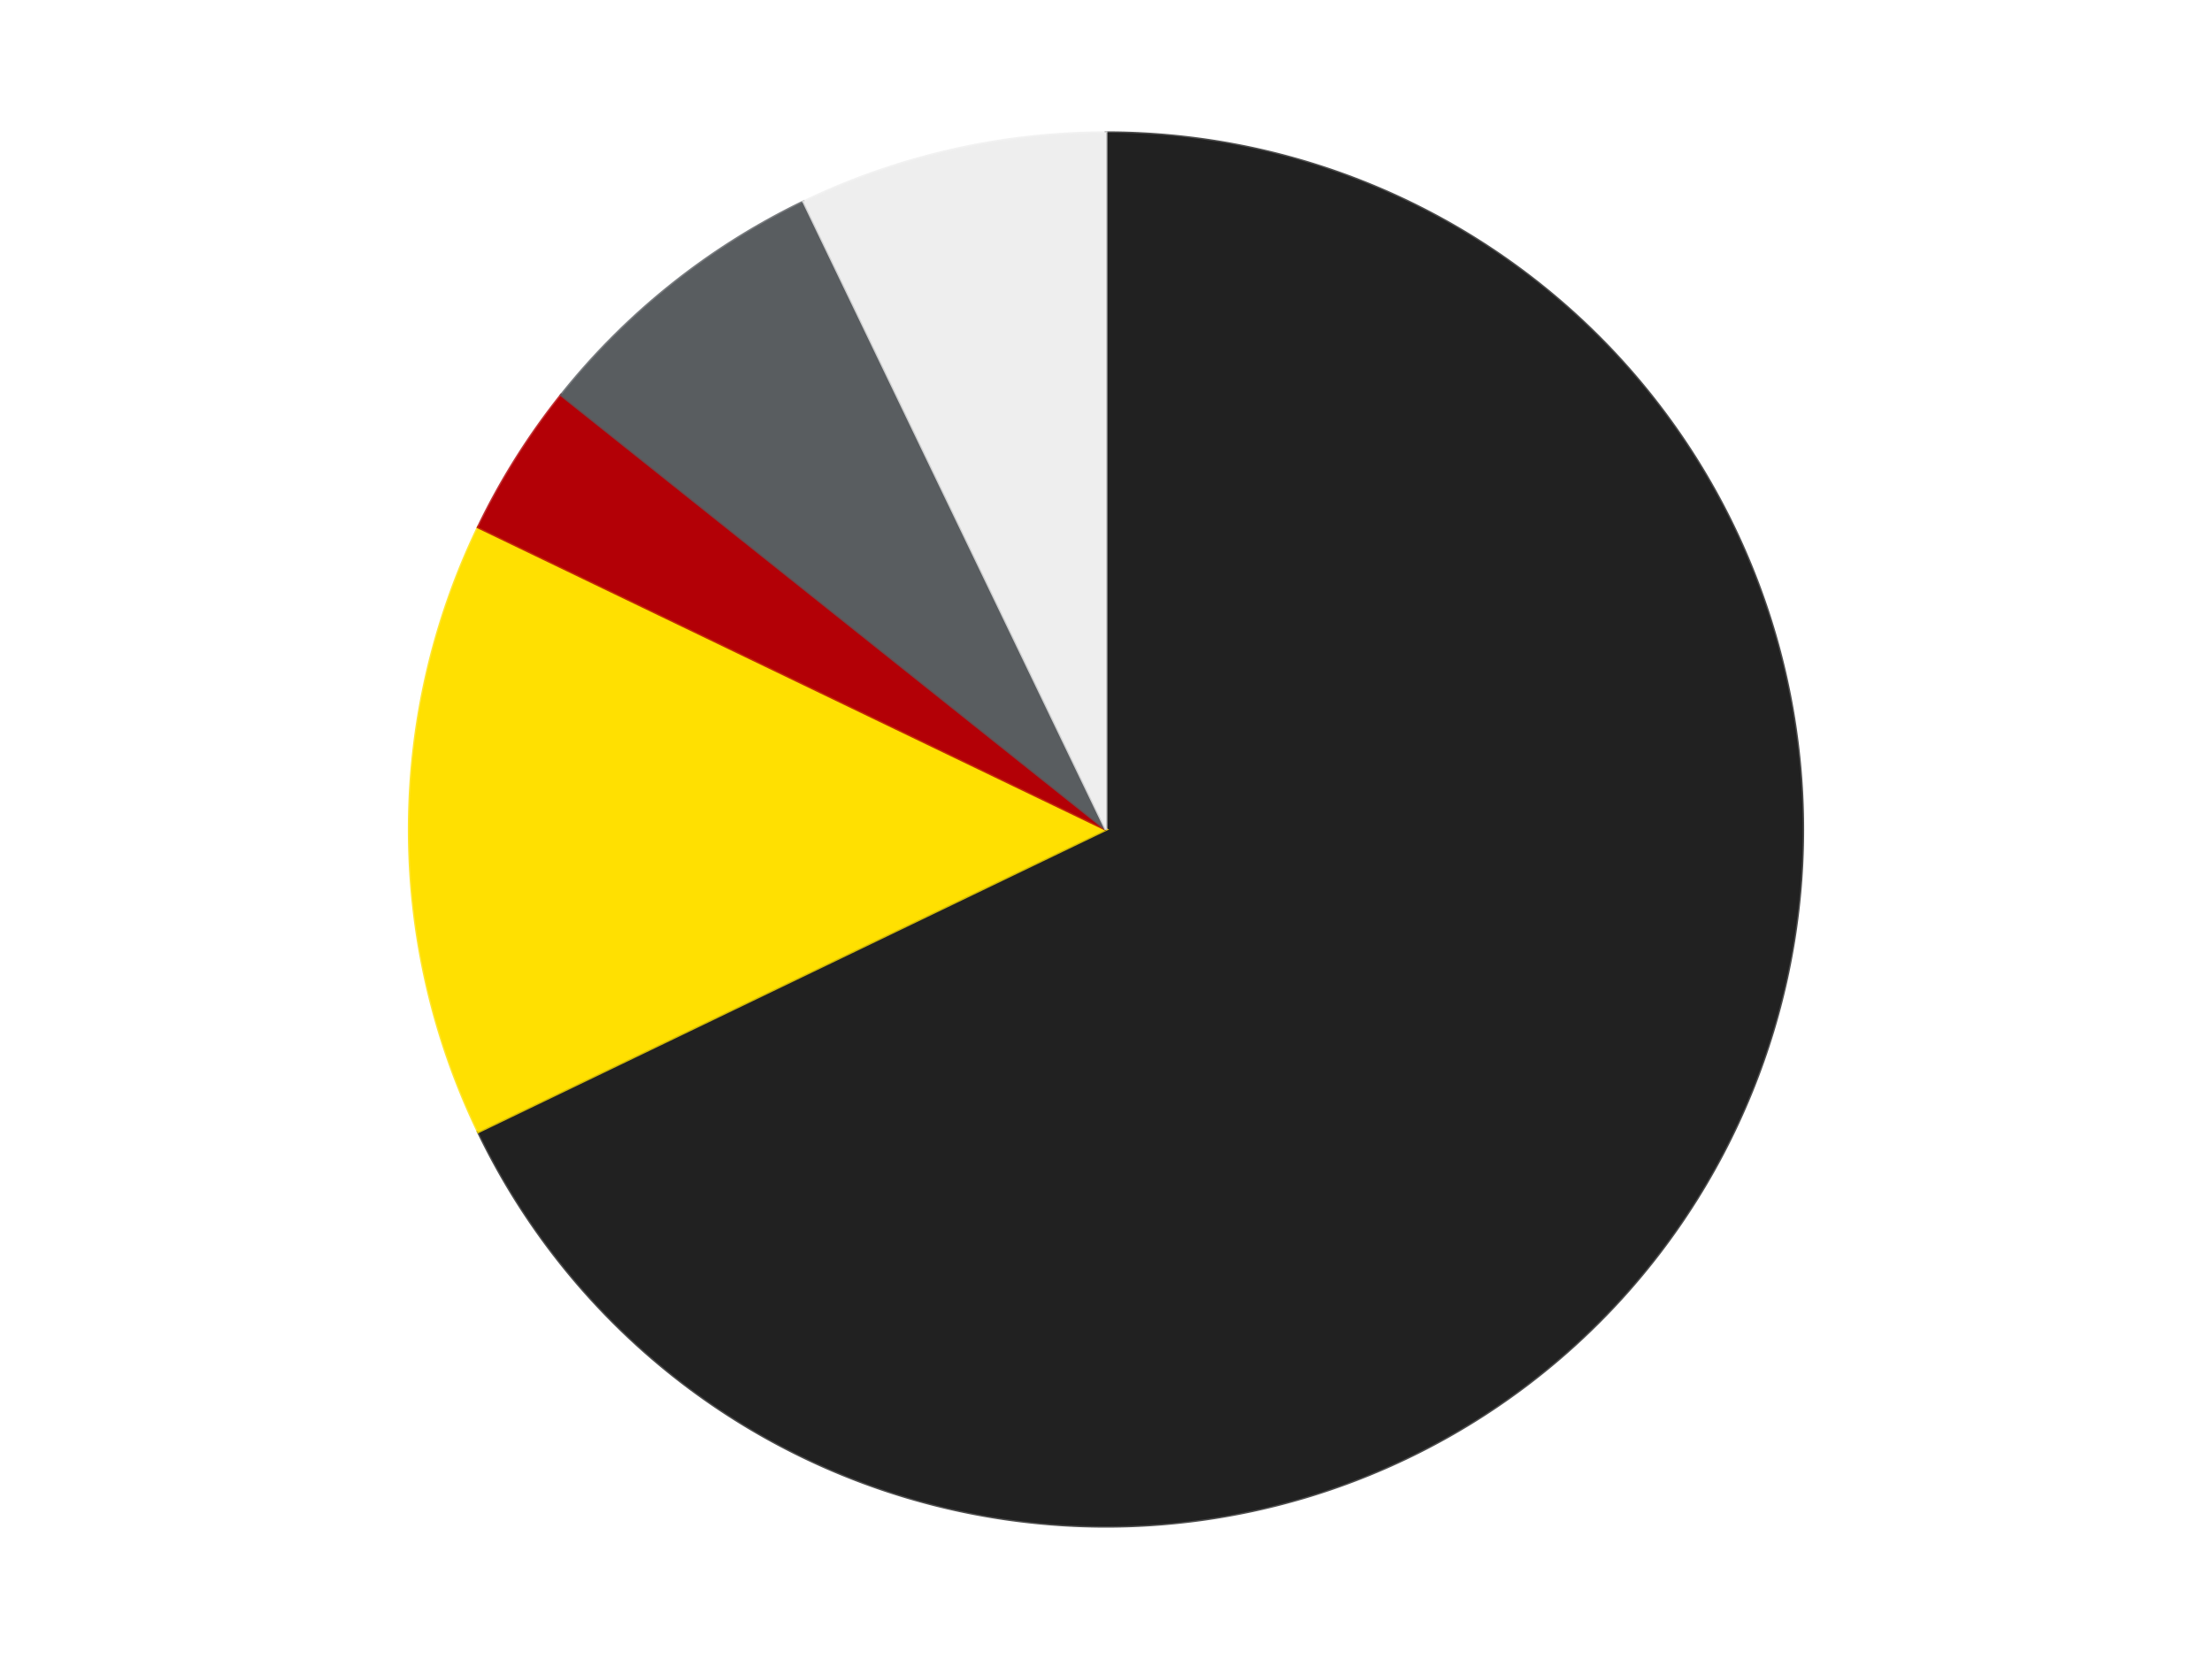 <?xml version='1.0' encoding='utf-8'?>
<svg xmlns="http://www.w3.org/2000/svg" xmlns:xlink="http://www.w3.org/1999/xlink" id="chart-686e9417-a0dd-456c-a46a-b05e025b892c" class="pygal-chart" viewBox="0 0 800 600"><!--Generated with pygal 3.0.4 (lxml) ©Kozea 2012-2016 on 2024-07-06--><!--http://pygal.org--><!--http://github.com/Kozea/pygal--><defs><style type="text/css">#chart-686e9417-a0dd-456c-a46a-b05e025b892c{-webkit-user-select:none;-webkit-font-smoothing:antialiased;font-family:Consolas,"Liberation Mono",Menlo,Courier,monospace}#chart-686e9417-a0dd-456c-a46a-b05e025b892c .title{font-family:Consolas,"Liberation Mono",Menlo,Courier,monospace;font-size:16px}#chart-686e9417-a0dd-456c-a46a-b05e025b892c .legends .legend text{font-family:Consolas,"Liberation Mono",Menlo,Courier,monospace;font-size:14px}#chart-686e9417-a0dd-456c-a46a-b05e025b892c .axis text{font-family:Consolas,"Liberation Mono",Menlo,Courier,monospace;font-size:10px}#chart-686e9417-a0dd-456c-a46a-b05e025b892c .axis text.major{font-family:Consolas,"Liberation Mono",Menlo,Courier,monospace;font-size:10px}#chart-686e9417-a0dd-456c-a46a-b05e025b892c .text-overlay text.value{font-family:Consolas,"Liberation Mono",Menlo,Courier,monospace;font-size:16px}#chart-686e9417-a0dd-456c-a46a-b05e025b892c .text-overlay text.label{font-family:Consolas,"Liberation Mono",Menlo,Courier,monospace;font-size:10px}#chart-686e9417-a0dd-456c-a46a-b05e025b892c .tooltip{font-family:Consolas,"Liberation Mono",Menlo,Courier,monospace;font-size:14px}#chart-686e9417-a0dd-456c-a46a-b05e025b892c text.no_data{font-family:Consolas,"Liberation Mono",Menlo,Courier,monospace;font-size:64px}
#chart-686e9417-a0dd-456c-a46a-b05e025b892c{background-color:transparent}#chart-686e9417-a0dd-456c-a46a-b05e025b892c path,#chart-686e9417-a0dd-456c-a46a-b05e025b892c line,#chart-686e9417-a0dd-456c-a46a-b05e025b892c rect,#chart-686e9417-a0dd-456c-a46a-b05e025b892c circle{-webkit-transition:150ms;-moz-transition:150ms;transition:150ms}#chart-686e9417-a0dd-456c-a46a-b05e025b892c .graph &gt; .background{fill:transparent}#chart-686e9417-a0dd-456c-a46a-b05e025b892c .plot &gt; .background{fill:transparent}#chart-686e9417-a0dd-456c-a46a-b05e025b892c .graph{fill:rgba(0,0,0,.87)}#chart-686e9417-a0dd-456c-a46a-b05e025b892c text.no_data{fill:rgba(0,0,0,1)}#chart-686e9417-a0dd-456c-a46a-b05e025b892c .title{fill:rgba(0,0,0,1)}#chart-686e9417-a0dd-456c-a46a-b05e025b892c .legends .legend text{fill:rgba(0,0,0,.87)}#chart-686e9417-a0dd-456c-a46a-b05e025b892c .legends .legend:hover text{fill:rgba(0,0,0,1)}#chart-686e9417-a0dd-456c-a46a-b05e025b892c .axis .line{stroke:rgba(0,0,0,1)}#chart-686e9417-a0dd-456c-a46a-b05e025b892c .axis .guide.line{stroke:rgba(0,0,0,.54)}#chart-686e9417-a0dd-456c-a46a-b05e025b892c .axis .major.line{stroke:rgba(0,0,0,.87)}#chart-686e9417-a0dd-456c-a46a-b05e025b892c .axis text.major{fill:rgba(0,0,0,1)}#chart-686e9417-a0dd-456c-a46a-b05e025b892c .axis.y .guides:hover .guide.line,#chart-686e9417-a0dd-456c-a46a-b05e025b892c .line-graph .axis.x .guides:hover .guide.line,#chart-686e9417-a0dd-456c-a46a-b05e025b892c .stackedline-graph .axis.x .guides:hover .guide.line,#chart-686e9417-a0dd-456c-a46a-b05e025b892c .xy-graph .axis.x .guides:hover .guide.line{stroke:rgba(0,0,0,1)}#chart-686e9417-a0dd-456c-a46a-b05e025b892c .axis .guides:hover text{fill:rgba(0,0,0,1)}#chart-686e9417-a0dd-456c-a46a-b05e025b892c .reactive{fill-opacity:1.0;stroke-opacity:.8;stroke-width:1}#chart-686e9417-a0dd-456c-a46a-b05e025b892c .ci{stroke:rgba(0,0,0,.87)}#chart-686e9417-a0dd-456c-a46a-b05e025b892c .reactive.active,#chart-686e9417-a0dd-456c-a46a-b05e025b892c .active .reactive{fill-opacity:0.6;stroke-opacity:.9;stroke-width:4}#chart-686e9417-a0dd-456c-a46a-b05e025b892c .ci .reactive.active{stroke-width:1.5}#chart-686e9417-a0dd-456c-a46a-b05e025b892c .series text{fill:rgba(0,0,0,1)}#chart-686e9417-a0dd-456c-a46a-b05e025b892c .tooltip rect{fill:transparent;stroke:rgba(0,0,0,1);-webkit-transition:opacity 150ms;-moz-transition:opacity 150ms;transition:opacity 150ms}#chart-686e9417-a0dd-456c-a46a-b05e025b892c .tooltip .label{fill:rgba(0,0,0,.87)}#chart-686e9417-a0dd-456c-a46a-b05e025b892c .tooltip .label{fill:rgba(0,0,0,.87)}#chart-686e9417-a0dd-456c-a46a-b05e025b892c .tooltip .legend{font-size:.8em;fill:rgba(0,0,0,.54)}#chart-686e9417-a0dd-456c-a46a-b05e025b892c .tooltip .x_label{font-size:.6em;fill:rgba(0,0,0,1)}#chart-686e9417-a0dd-456c-a46a-b05e025b892c .tooltip .xlink{font-size:.5em;text-decoration:underline}#chart-686e9417-a0dd-456c-a46a-b05e025b892c .tooltip .value{font-size:1.5em}#chart-686e9417-a0dd-456c-a46a-b05e025b892c .bound{font-size:.5em}#chart-686e9417-a0dd-456c-a46a-b05e025b892c .max-value{font-size:.75em;fill:rgba(0,0,0,.54)}#chart-686e9417-a0dd-456c-a46a-b05e025b892c .map-element{fill:transparent;stroke:rgba(0,0,0,.54) !important}#chart-686e9417-a0dd-456c-a46a-b05e025b892c .map-element .reactive{fill-opacity:inherit;stroke-opacity:inherit}#chart-686e9417-a0dd-456c-a46a-b05e025b892c .color-0,#chart-686e9417-a0dd-456c-a46a-b05e025b892c .color-0 a:visited{stroke:#F44336;fill:#F44336}#chart-686e9417-a0dd-456c-a46a-b05e025b892c .color-1,#chart-686e9417-a0dd-456c-a46a-b05e025b892c .color-1 a:visited{stroke:#3F51B5;fill:#3F51B5}#chart-686e9417-a0dd-456c-a46a-b05e025b892c .color-2,#chart-686e9417-a0dd-456c-a46a-b05e025b892c .color-2 a:visited{stroke:#009688;fill:#009688}#chart-686e9417-a0dd-456c-a46a-b05e025b892c .color-3,#chart-686e9417-a0dd-456c-a46a-b05e025b892c .color-3 a:visited{stroke:#FFC107;fill:#FFC107}#chart-686e9417-a0dd-456c-a46a-b05e025b892c .color-4,#chart-686e9417-a0dd-456c-a46a-b05e025b892c .color-4 a:visited{stroke:#FF5722;fill:#FF5722}#chart-686e9417-a0dd-456c-a46a-b05e025b892c .text-overlay .color-0 text{fill:black}#chart-686e9417-a0dd-456c-a46a-b05e025b892c .text-overlay .color-1 text{fill:black}#chart-686e9417-a0dd-456c-a46a-b05e025b892c .text-overlay .color-2 text{fill:black}#chart-686e9417-a0dd-456c-a46a-b05e025b892c .text-overlay .color-3 text{fill:black}#chart-686e9417-a0dd-456c-a46a-b05e025b892c .text-overlay .color-4 text{fill:black}
#chart-686e9417-a0dd-456c-a46a-b05e025b892c text.no_data{text-anchor:middle}#chart-686e9417-a0dd-456c-a46a-b05e025b892c .guide.line{fill:none}#chart-686e9417-a0dd-456c-a46a-b05e025b892c .centered{text-anchor:middle}#chart-686e9417-a0dd-456c-a46a-b05e025b892c .title{text-anchor:middle}#chart-686e9417-a0dd-456c-a46a-b05e025b892c .legends .legend text{fill-opacity:1}#chart-686e9417-a0dd-456c-a46a-b05e025b892c .axis.x text{text-anchor:middle}#chart-686e9417-a0dd-456c-a46a-b05e025b892c .axis.x:not(.web) text[transform]{text-anchor:start}#chart-686e9417-a0dd-456c-a46a-b05e025b892c .axis.x:not(.web) text[transform].backwards{text-anchor:end}#chart-686e9417-a0dd-456c-a46a-b05e025b892c .axis.y text{text-anchor:end}#chart-686e9417-a0dd-456c-a46a-b05e025b892c .axis.y text[transform].backwards{text-anchor:start}#chart-686e9417-a0dd-456c-a46a-b05e025b892c .axis.y2 text{text-anchor:start}#chart-686e9417-a0dd-456c-a46a-b05e025b892c .axis.y2 text[transform].backwards{text-anchor:end}#chart-686e9417-a0dd-456c-a46a-b05e025b892c .axis .guide.line{stroke-dasharray:4,4;stroke:black}#chart-686e9417-a0dd-456c-a46a-b05e025b892c .axis .major.guide.line{stroke-dasharray:6,6;stroke:black}#chart-686e9417-a0dd-456c-a46a-b05e025b892c .horizontal .axis.y .guide.line,#chart-686e9417-a0dd-456c-a46a-b05e025b892c .horizontal .axis.y2 .guide.line,#chart-686e9417-a0dd-456c-a46a-b05e025b892c .vertical .axis.x .guide.line{opacity:0}#chart-686e9417-a0dd-456c-a46a-b05e025b892c .horizontal .axis.always_show .guide.line,#chart-686e9417-a0dd-456c-a46a-b05e025b892c .vertical .axis.always_show .guide.line{opacity:1 !important}#chart-686e9417-a0dd-456c-a46a-b05e025b892c .axis.y .guides:hover .guide.line,#chart-686e9417-a0dd-456c-a46a-b05e025b892c .axis.y2 .guides:hover .guide.line,#chart-686e9417-a0dd-456c-a46a-b05e025b892c .axis.x .guides:hover .guide.line{opacity:1}#chart-686e9417-a0dd-456c-a46a-b05e025b892c .axis .guides:hover text{opacity:1}#chart-686e9417-a0dd-456c-a46a-b05e025b892c .nofill{fill:none}#chart-686e9417-a0dd-456c-a46a-b05e025b892c .subtle-fill{fill-opacity:.2}#chart-686e9417-a0dd-456c-a46a-b05e025b892c .dot{stroke-width:1px;fill-opacity:1;stroke-opacity:1}#chart-686e9417-a0dd-456c-a46a-b05e025b892c .dot.active{stroke-width:5px}#chart-686e9417-a0dd-456c-a46a-b05e025b892c .dot.negative{fill:transparent}#chart-686e9417-a0dd-456c-a46a-b05e025b892c text,#chart-686e9417-a0dd-456c-a46a-b05e025b892c tspan{stroke:none !important}#chart-686e9417-a0dd-456c-a46a-b05e025b892c .series text.active{opacity:1}#chart-686e9417-a0dd-456c-a46a-b05e025b892c .tooltip rect{fill-opacity:.95;stroke-width:.5}#chart-686e9417-a0dd-456c-a46a-b05e025b892c .tooltip text{fill-opacity:1}#chart-686e9417-a0dd-456c-a46a-b05e025b892c .showable{visibility:hidden}#chart-686e9417-a0dd-456c-a46a-b05e025b892c .showable.shown{visibility:visible}#chart-686e9417-a0dd-456c-a46a-b05e025b892c .gauge-background{fill:rgba(229,229,229,1);stroke:none}#chart-686e9417-a0dd-456c-a46a-b05e025b892c .bg-lines{stroke:transparent;stroke-width:2px}</style><script type="text/javascript">window.pygal = window.pygal || {};window.pygal.config = window.pygal.config || {};window.pygal.config['686e9417-a0dd-456c-a46a-b05e025b892c'] = {"allow_interruptions": false, "box_mode": "extremes", "classes": ["pygal-chart"], "css": ["file://style.css", "file://graph.css"], "defs": [], "disable_xml_declaration": false, "dots_size": 2.5, "dynamic_print_values": false, "explicit_size": false, "fill": false, "force_uri_protocol": "https", "formatter": null, "half_pie": false, "height": 600, "include_x_axis": false, "inner_radius": 0, "interpolate": null, "interpolation_parameters": {}, "interpolation_precision": 250, "inverse_y_axis": false, "js": ["//kozea.github.io/pygal.js/2.0.x/pygal-tooltips.min.js"], "legend_at_bottom": false, "legend_at_bottom_columns": null, "legend_box_size": 12, "logarithmic": false, "margin": 20, "margin_bottom": null, "margin_left": null, "margin_right": null, "margin_top": null, "max_scale": 16, "min_scale": 4, "missing_value_fill_truncation": "x", "no_data_text": "No data", "no_prefix": false, "order_min": null, "pretty_print": false, "print_labels": false, "print_values": false, "print_values_position": "center", "print_zeroes": true, "range": null, "rounded_bars": null, "secondary_range": null, "show_dots": true, "show_legend": false, "show_minor_x_labels": true, "show_minor_y_labels": true, "show_only_major_dots": false, "show_x_guides": false, "show_x_labels": true, "show_y_guides": true, "show_y_labels": true, "spacing": 10, "stack_from_top": false, "strict": false, "stroke": true, "stroke_style": null, "style": {"background": "transparent", "ci_colors": [], "colors": ["#F44336", "#3F51B5", "#009688", "#FFC107", "#FF5722", "#9C27B0", "#03A9F4", "#8BC34A", "#FF9800", "#E91E63", "#2196F3", "#4CAF50", "#FFEB3B", "#673AB7", "#00BCD4", "#CDDC39", "#9E9E9E", "#607D8B"], "dot_opacity": "1", "font_family": "Consolas, \"Liberation Mono\", Menlo, Courier, monospace", "foreground": "rgba(0, 0, 0, .87)", "foreground_strong": "rgba(0, 0, 0, 1)", "foreground_subtle": "rgba(0, 0, 0, .54)", "guide_stroke_color": "black", "guide_stroke_dasharray": "4,4", "label_font_family": "Consolas, \"Liberation Mono\", Menlo, Courier, monospace", "label_font_size": 10, "legend_font_family": "Consolas, \"Liberation Mono\", Menlo, Courier, monospace", "legend_font_size": 14, "major_guide_stroke_color": "black", "major_guide_stroke_dasharray": "6,6", "major_label_font_family": "Consolas, \"Liberation Mono\", Menlo, Courier, monospace", "major_label_font_size": 10, "no_data_font_family": "Consolas, \"Liberation Mono\", Menlo, Courier, monospace", "no_data_font_size": 64, "opacity": "1.0", "opacity_hover": "0.6", "plot_background": "transparent", "stroke_opacity": ".8", "stroke_opacity_hover": ".9", "stroke_width": "1", "stroke_width_hover": "4", "title_font_family": "Consolas, \"Liberation Mono\", Menlo, Courier, monospace", "title_font_size": 16, "tooltip_font_family": "Consolas, \"Liberation Mono\", Menlo, Courier, monospace", "tooltip_font_size": 14, "transition": "150ms", "value_background": "rgba(229, 229, 229, 1)", "value_colors": [], "value_font_family": "Consolas, \"Liberation Mono\", Menlo, Courier, monospace", "value_font_size": 16, "value_label_font_family": "Consolas, \"Liberation Mono\", Menlo, Courier, monospace", "value_label_font_size": 10}, "title": null, "tooltip_border_radius": 0, "tooltip_fancy_mode": true, "truncate_label": null, "truncate_legend": null, "width": 800, "x_label_rotation": 0, "x_labels": null, "x_labels_major": null, "x_labels_major_count": null, "x_labels_major_every": null, "x_title": null, "xrange": null, "y_label_rotation": 0, "y_labels": null, "y_labels_major": null, "y_labels_major_count": null, "y_labels_major_every": null, "y_title": null, "zero": 0, "legends": ["Black", "Yellow", "Red", "Dark Bluish Gray", "Trans-Clear"]}</script><script type="text/javascript" xlink:href="https://kozea.github.io/pygal.js/2.0.x/pygal-tooltips.min.js"/></defs><title>Pygal</title><g class="graph pie-graph vertical"><rect x="0" y="0" width="800" height="600" class="background"/><g transform="translate(20, 20)" class="plot"><rect x="0" y="0" width="760" height="560" class="background"/><g class="series serie-0 color-0"><g class="slices"><g class="slice" style="fill: #212121; stroke: #212121"><path d="M380 28 A252 252 0 1 1 152.956 389.339 L380 280 A0 0 0 1 0 380 280 z" class="slice reactive tooltip-trigger"/><desc class="value">19</desc><desc class="x centered">486.6872491027638</desc><desc class="y centered">347.0360416409324</desc></g></g></g><g class="series serie-1 color-1"><g class="slices"><g class="slice" style="fill: #FFE001; stroke: #FFE001"><path d="M152.956 389.339 A252 252 0 0 1 152.956 170.661 L380 280 A0 0 0 0 0 380 280 z" class="slice reactive tooltip-trigger"/><desc class="value">4</desc><desc class="x centered">254.0</desc><desc class="y centered">280.0</desc></g></g></g><g class="series serie-2 color-2"><g class="slices"><g class="slice" style="fill: #B30006; stroke: #B30006"><path d="M152.956 170.661 A252 252 0 0 1 182.978 122.881 L380 280 A0 0 0 0 0 380 280 z" class="slice reactive tooltip-trigger"/><desc class="value">1</desc><desc class="x centered">273.3127508972362</desc><desc class="y centered">212.96395835906762</desc></g></g></g><g class="series serie-3 color-3"><g class="slices"><g class="slice" style="fill: #595D60; stroke: #595D60"><path d="M182.978 122.881 A252 252 0 0 1 270.661 52.956 L380 280 A0 0 0 0 0 380 280 z" class="slice reactive tooltip-trigger"/><desc class="value">2</desc><desc class="x centered">301.44028496579955</desc><desc class="y centered">181.48923320902827</desc></g></g></g><g class="series serie-4 color-4"><g class="slices"><g class="slice" style="fill: #EEEEEE; stroke: #EEEEEE"><path d="M270.661 52.956 A252 252 0 0 1 380 28 L380 280 A0 0 0 0 0 380 280 z" class="slice reactive tooltip-trigger"/><desc class="value">2</desc><desc class="x centered">351.9623623215044</desc><desc class="y centered">157.15908306509024</desc></g></g></g></g><g class="titles"/><g transform="translate(20, 20)" class="plot overlay"><g class="series serie-0 color-0"/><g class="series serie-1 color-1"/><g class="series serie-2 color-2"/><g class="series serie-3 color-3"/><g class="series serie-4 color-4"/></g><g transform="translate(20, 20)" class="plot text-overlay"><g class="series serie-0 color-0"/><g class="series serie-1 color-1"/><g class="series serie-2 color-2"/><g class="series serie-3 color-3"/><g class="series serie-4 color-4"/></g><g transform="translate(20, 20)" class="plot tooltip-overlay"><g transform="translate(0 0)" style="opacity: 0" class="tooltip"><rect rx="0" ry="0" width="0" height="0" class="tooltip-box"/><g class="text"/></g></g></g></svg>